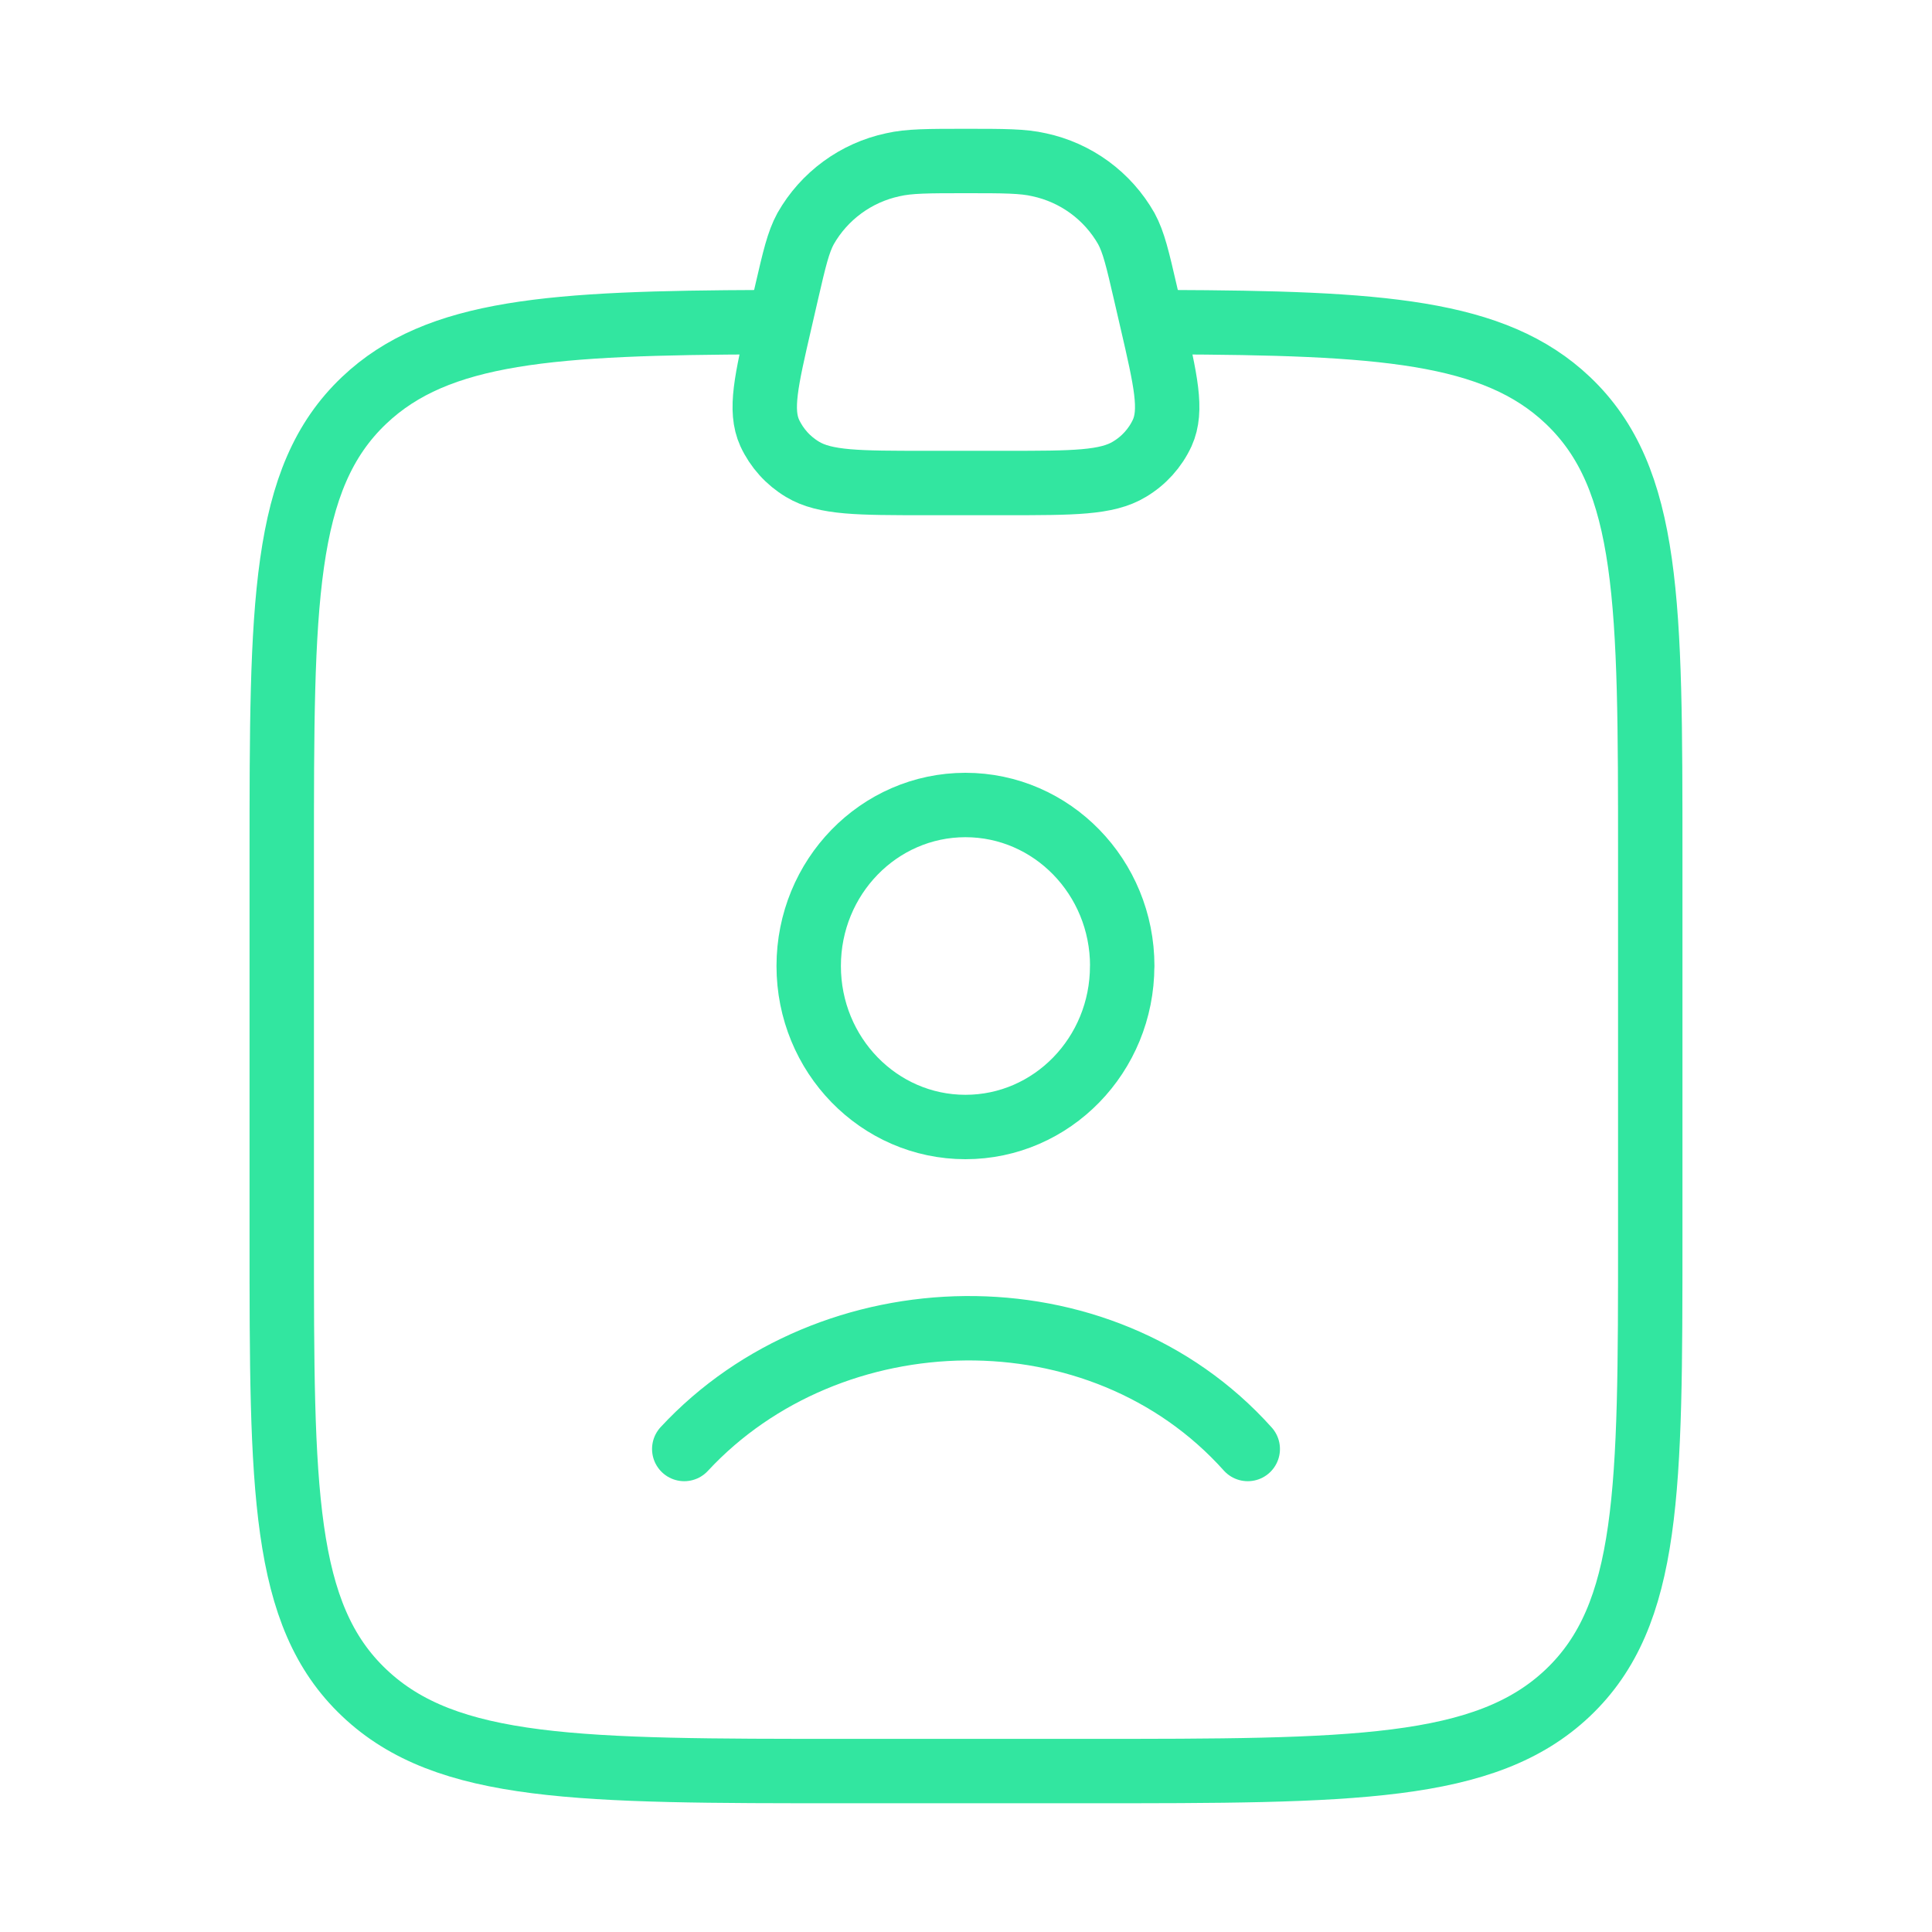 <svg width="60" height="60" viewBox="0 0 60 60" fill="none" xmlns="http://www.w3.org/2000/svg">
<path d="M21.25 45C25.782 40.115 34.167 39.885 38.75 45M34.85 30C34.85 32.763 32.672 35 29.983 35C27.295 35 25.115 32.763 25.115 30C25.115 27.238 27.295 25 29.983 25C32.67 25 34.852 27.238 34.852 30" stroke="#32E6A0" stroke-width="2" stroke-linecap="round" stroke-linejoin="round"/>
<path d="M23.75 10.005C17.14 10.03 13.602 10.26 11.312 12.43C8.75 14.857 8.75 18.765 8.75 26.58V38.422C8.75 46.237 8.75 50.147 11.312 52.572C13.875 55.002 18 55.002 26.25 55.002H33.75C42 55.002 46.125 55.002 48.688 52.575C51.25 50.145 51.25 46.237 51.25 38.425V26.58C51.25 18.765 51.25 14.857 48.688 12.43C46.398 10.26 42.862 10.03 36.25 10.005" stroke="#32E6A0" stroke-width="2" stroke-linecap="round" stroke-linejoin="round"/>
<path d="M24.429 9.08C24.669 8.043 24.789 7.522 25.019 7.1C25.305 6.597 25.694 6.161 26.161 5.819C26.628 5.477 27.161 5.238 27.727 5.117C28.234 5 28.824 5 29.999 5C31.174 5 31.764 5 32.272 5.117C32.837 5.238 33.371 5.477 33.838 5.819C34.304 6.161 34.693 6.597 34.979 7.1C35.209 7.525 35.329 8.043 35.569 9.08L35.777 9.98C36.202 11.818 36.414 12.738 36.094 13.445C35.876 13.915 35.522 14.307 35.077 14.572C34.374 15 33.329 15 31.244 15H28.754C26.669 15 25.624 15 24.922 14.575C24.477 14.309 24.122 13.915 23.904 13.445C23.584 12.738 23.797 11.82 24.222 9.98L24.429 9.08Z" stroke="#32E6A0" stroke-width="2" stroke-linecap="round" stroke-linejoin="round"/>
</svg>

